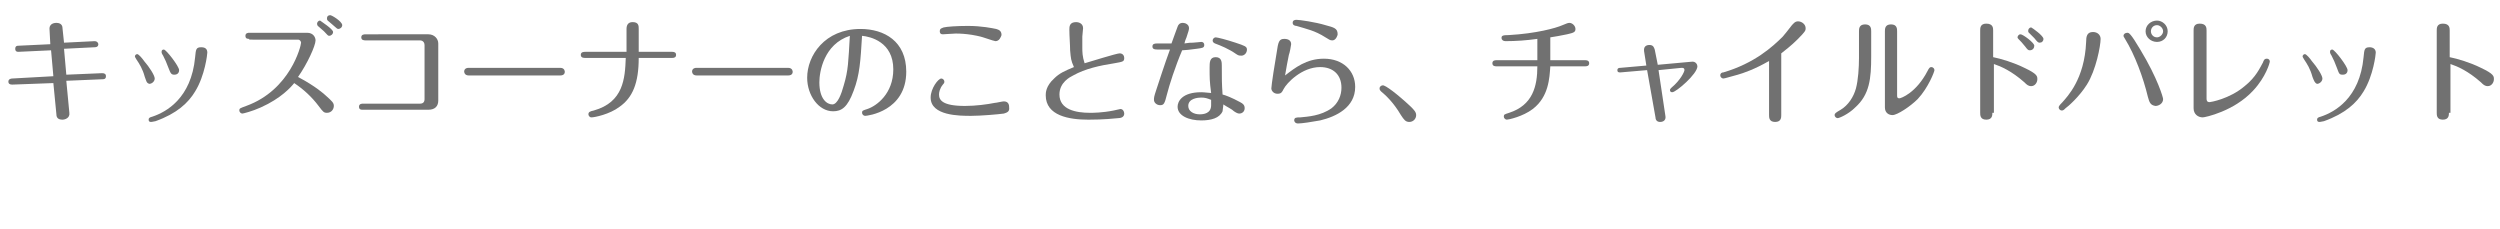 <?xml version="1.0" encoding="utf-8"?>
<!-- Generator: Adobe Illustrator 27.1.1, SVG Export Plug-In . SVG Version: 6.00 Build 0)  -->
<svg version="1.1" id="レイヤー_1" xmlns="http://www.w3.org/2000/svg" xmlns:xlink="http://www.w3.org/1999/xlink" x="0px"
	 y="0px" viewBox="0 0 328 30" style="enable-background:new 0 0 328 30;" xml:space="preserve">
<style type="text/css">
	.st0{fill:#717171;}
</style>
<g id="レイヤー_3">
</g>
<g id="絵の具">
</g>
<g id="バック">
</g>
<g id="写真">
</g>
<g id="けい線">
</g>
<g id="あめ">
</g>
<g id="注意">
</g>
<g>
	<path class="st0" d="M9.1,14.8c0.1,0.7-0.6,0.9-0.9,0.9c-0.5,0-0.8-0.2-0.8-0.7l-0.4-4.1l-5.4,0.2c-0.3,0-0.5-0.1-0.5-0.4
		c0-0.3,0.3-0.4,0.5-0.4L7,10L6.7,6.6L2.4,6.8C2,6.8,2,6.5,2,6.4C2,6,2.3,6,2.4,6l4.2-0.2L6.5,3.9C6.4,3,7.3,3,7.4,3
		c0.8,0,0.8,0.6,0.8,0.7l0.2,1.9l4-0.2c0.4,0,0.5,0.3,0.5,0.4c0,0.4-0.4,0.4-0.5,0.4l-4,0.2l0.3,3.4l4.7-0.2c0.3,0,0.5,0.1,0.5,0.4
		c0,0.4-0.3,0.4-0.5,0.4l-4.7,0.2L9.1,14.8z"/>
	<path class="st0" d="M19,10.1c-0.3-1.1-0.7-1.7-1.1-2.3c-0.1-0.2-0.2-0.3-0.2-0.4c0-0.2,0.2-0.3,0.3-0.3c0.2,0,0.7,0.6,0.9,0.9
		c0.7,0.8,1.4,1.9,1.4,2.3c0,0.4-0.4,0.7-0.7,0.7C19.2,10.9,19.2,10.6,19,10.1z M27.2,6.9c0,0.2-0.3,3-1.6,5.1
		c-0.9,1.5-2.4,2.9-5.2,3.9c-0.1,0-0.4,0.1-0.6,0.1c-0.2,0-0.3-0.1-0.3-0.3c0-0.2,0.1-0.3,0.5-0.4c1.8-0.6,5.1-2.4,5.6-7.8
		c0.1-1,0.1-1.3,0.8-1.3C26.9,6.2,27.2,6.4,27.2,6.9z M22.1,8.9c-0.3-0.8-0.4-1-0.7-1.6c-0.2-0.3-0.2-0.4-0.2-0.5
		c0-0.2,0.1-0.3,0.3-0.3c0.3,0,2,2.2,2,2.7c0,0.5-0.4,0.6-0.6,0.6C22.5,9.8,22.4,9.7,22.1,8.9z"/>
	<path class="st0" d="M32.7,5.1c-0.2,0-0.5,0-0.5-0.4c0-0.4,0.4-0.4,0.5-0.4h7.6c0.8,0,1.1,0.6,1.1,1c0,0.7-1.1,3.1-2.3,4.8
		c2.3,1.2,3.5,2.3,3.6,2.4c0.9,0.8,1.1,1,1.1,1.4c0,0.4-0.3,0.9-0.9,0.9c-0.4,0-0.5-0.1-1.1-0.9c-0.9-1.2-2-2.2-3.2-3
		c-0.4,0.5-1.7,2-4.4,3.2c-1.1,0.5-2.3,0.8-2.4,0.8c-0.2,0-0.4-0.2-0.4-0.4c0-0.3,0.1-0.3,0.9-0.6c5.8-2.1,7.2-7.9,7.2-8.3
		c0-0.1-0.1-0.4-0.4-0.4H32.7z M43.7,4.2c0,0.3-0.3,0.5-0.5,0.5c-0.2,0-0.2-0.1-0.7-0.6c-0.1-0.1-0.7-0.6-0.8-0.7
		c0,0-0.1-0.1-0.1-0.3c0-0.1,0.1-0.4,0.4-0.4C42.1,2.8,43.7,3.8,43.7,4.2z M44.9,3.3c0,0.3-0.3,0.5-0.5,0.5c-0.2,0-0.2-0.1-0.7-0.5
		c-0.1-0.1-0.6-0.5-0.7-0.6c-0.1-0.1-0.1-0.2-0.1-0.3c0-0.2,0.1-0.4,0.4-0.4C43.4,1.9,44.9,2.8,44.9,3.3z"/>
	<path class="st0" d="M56.2,4.5c0.8,0,1.3,0.6,1.3,1.2v7.5c0,0.7-0.4,1.2-1.3,1.2h-8.6c-0.2,0-0.5,0-0.5-0.4c0-0.4,0.4-0.4,0.5-0.4
		h7.5c0.4,0,0.6-0.2,0.6-0.6V5.9c0-0.3-0.2-0.6-0.6-0.6H48c-0.2,0-0.6,0-0.6-0.4c0-0.4,0.4-0.4,0.6-0.4H56.2z"/>
	<path class="st0" d="M73.5,8.9c0.6,0,0.6,0.5,0.6,0.5c0,0.1,0,0.5-0.6,0.5h-12c-0.6,0-0.6-0.5-0.6-0.5c0-0.3,0.2-0.5,0.6-0.5H73.5z
		"/>
	<path class="st0" d="M76.8,7.6c-0.2,0-0.6,0-0.6-0.4s0.4-0.4,0.6-0.4h5.4V3.8c0-0.5,0.2-0.9,0.8-0.9c0.8,0,0.8,0.5,0.8,0.9v3h4.4
		c0.3,0,0.5,0.1,0.5,0.4c0,0.3-0.2,0.4-0.5,0.4h-4.4c0,3.3-0.8,5.2-2.5,6.4c-1.3,1-3.3,1.4-3.7,1.4c-0.3,0-0.4-0.3-0.4-0.4
		c0-0.3,0.2-0.4,0.7-0.5c3.9-1.1,4.1-4.2,4.2-6.9H76.8z"/>
	<path class="st0" d="M103.4,8.9c0.6,0,0.6,0.5,0.6,0.5c0,0.1,0,0.5-0.6,0.5h-12c-0.6,0-0.6-0.5-0.6-0.5c0-0.3,0.2-0.5,0.6-0.5
		H103.4z"/>
	<path class="st0" d="M112,11.9c-0.8,2.2-1.6,2.7-2.7,2.7c-1.9,0-3.4-2.1-3.4-4.4c0-2.9,2.3-6.4,7-6.4c3.1,0,6,1.6,6,5.6
		c0,5.2-5.1,5.8-5.4,5.8c-0.2,0-0.4-0.2-0.4-0.4c0-0.3,0.1-0.3,0.7-0.5c1.2-0.4,3.4-2,3.4-5.2c0-3.6-3-4.3-4.1-4.4
		C112.9,8,112.8,9.8,112,11.9z M107.5,10.8c0,2.2,1,2.9,1.7,2.9c0.7,0,1.2-1.4,1.5-2.5c0.6-2,0.6-3.1,0.8-6.5
		C108.1,5.8,107.5,9.4,107.5,10.8z"/>
	<path class="st0" d="M131.7,14.9c-0.7,0.1-3,0.3-4.3,0.3c-1.5,0-5.3,0-5.3-2.4c0-1.2,1-2.5,1.4-2.5c0.2,0,0.4,0.2,0.4,0.4
		c0,0.1,0,0.2-0.2,0.4c-0.4,0.5-0.5,1-0.5,1.3c0,0.7,0.4,1.5,3.4,1.5c1.4,0,2.9-0.2,3.9-0.4c0.2,0,1-0.2,1.2-0.2
		c0.7,0,0.7,0.6,0.7,0.8C132.5,14.7,132,14.8,131.7,14.9z M130.6,5.4c-0.1,0-0.7-0.2-1-0.3c-1.9-0.7-3.9-0.7-4.2-0.7
		c-0.3,0-1.5,0.1-1.7,0.1c-0.4,0-0.4-0.3-0.4-0.4c0-0.4,0.3-0.4,0.5-0.5c0.4-0.1,1.7-0.2,3.2-0.2c1.8,0,3.2,0.3,3.7,0.4
		c0.3,0.1,0.7,0.2,0.7,0.8C131.3,4.9,131.1,5.4,130.6,5.4z"/>
	<path class="st0" d="M140.4,6.6c0-0.7-0.1-1.9-0.1-2.7c0-0.4,0-1,0.9-1c0.2,0,0.9,0.1,0.9,0.8c0,0.2-0.1,0.9-0.1,1.1
		c0,0.4,0,1.2,0,1.4c0,0.6,0,1.2,0.3,2.1c0.7-0.2,4.2-1.3,4.6-1.3c0.4,0,0.6,0.3,0.6,0.6c0,0.5-0.2,0.5-1.3,0.7
		c-1.9,0.3-3.8,0.7-5.4,1.6c-0.4,0.2-1.8,0.9-1.8,2.5c0,2,2.2,2.4,4,2.4c0.4,0,1.6,0,3.1-0.3c0.1,0,0.8-0.2,0.9-0.2
		c0.3,0,0.5,0.3,0.5,0.6c0,0.5-0.5,0.6-0.8,0.6c-1.9,0.2-3.5,0.2-3.9,0.2c-2.5,0-5.6-0.5-5.6-3.2c0-0.3,0-1.2,1.1-2.2
		c0.7-0.7,1.4-1,2.6-1.5C140.5,7.9,140.5,7.7,140.4,6.6z"/>
	<path class="st0" d="M153.1,12.4c-0.3,1.2-0.4,1.4-0.9,1.4c-0.4,0-0.8-0.3-0.8-0.7c0-0.3,0-0.4,0.3-1.3c0.1-0.3,1.2-3.7,1.8-5.3
		c-0.2,0-1.3,0-1.6,0c-0.5,0-0.7-0.1-0.7-0.4c0-0.3,0.2-0.4,0.6-0.4c0.7,0,1.1,0,1.9,0c0.2-0.5,0.7-2,0.8-2.2
		c0.1-0.3,0.3-0.5,0.7-0.5c0.3,0,0.8,0.2,0.8,0.7c0,0.2-0.1,0.5-0.3,1.1c0,0.1-0.2,0.4-0.3,0.9c0.6-0.1,0.8-0.1,1.1-0.1
		c0.2,0,1-0.1,1.1-0.1c0.3,0,0.4,0.2,0.4,0.4c0,0.4-0.3,0.4-1,0.5c-0.7,0.1-1.6,0.2-1.9,0.2C154.2,8.7,153.4,11.2,153.1,12.4z
		 M158.7,8.9c0-0.7,0-1.4,0.8-1.4s0.8,0.7,0.8,1.1c0,1.8,0,2.3,0.1,3.8c0.4,0.1,1.2,0.4,2.3,1c0.4,0.2,0.6,0.4,0.6,0.8
		c0,0.4-0.3,0.7-0.7,0.7c-0.2,0-0.4-0.1-0.7-0.3c-0.3-0.3-0.8-0.5-1.4-0.9c0,0.3-0.1,0.7-0.1,0.9c-0.4,0.9-1.5,1.2-2.8,1.2
		c-1.6,0-3.1-0.6-3.1-1.8c0-0.7,0.6-1.9,3.1-1.9c0.5,0,1,0.1,1.3,0.1C158.7,10.7,158.7,10.2,158.7,8.9z M157.6,12.8
		c-0.4,0-1.7,0.1-1.7,1.1c0,0.7,0.7,1.1,1.5,1.1c0.5,0,1.5-0.1,1.5-1.2c0-0.1,0-0.6,0-0.7C158.4,12.9,158.1,12.8,157.6,12.8z
		 M162.2,7.1c-1-0.7-2-1.1-2.8-1.4c-0.2-0.1-0.3-0.2-0.3-0.4c0-0.2,0.2-0.4,0.4-0.4c0.2,0,1.4,0.3,2.6,0.7c1.2,0.4,1.5,0.5,1.5,0.9
		c0,0.5-0.4,0.8-0.7,0.8C162.6,7.3,162.5,7.3,162.2,7.1z"/>
	<path class="st0" d="M173.7,7.7c2.5,0,4.1,1.6,4.1,3.7c0,2.7-2.5,3.9-4.6,4.4c-1.1,0.2-2.4,0.4-2.9,0.4c-0.4,0-0.5-0.3-0.5-0.4
		c0-0.4,0.3-0.4,0.8-0.4c1-0.1,2.7-0.2,4.1-1.2c0.9-0.7,1.3-1.7,1.3-2.7c0-1.7-1.1-2.7-2.8-2.7c-2.4,0-4.4,2.1-4.8,2.9
		c-0.2,0.4-0.3,0.6-0.8,0.6c-0.5,0-0.8-0.4-0.8-0.7c0-0.4,0.5-3.6,0.7-4.7c0.2-1.4,0.3-1.8,1-1.8c0.5,0,0.9,0.2,0.9,0.7
		c0,0.1-0.2,1.2-0.3,1.4c-0.2,0.9-0.3,1.6-0.5,2.7C169.9,8.9,171.4,7.7,173.7,7.7z M174.8,5.3c-0.3,0-0.4-0.1-0.9-0.4
		c-1.4-0.9-2.5-1.1-3.8-1.5c-0.2,0-0.5-0.1-0.5-0.4c0-0.3,0.2-0.4,0.5-0.4c0.4,0,2.5,0.3,3.8,0.7c1.1,0.3,1.6,0.4,1.6,1.2
		C175.5,4.6,175.3,5.3,174.8,5.3z"/>
	<path class="st0" d="M185.1,14c0.4,0.4,0.7,0.7,0.7,1.1c0,0.5-0.4,0.9-0.9,0.9c-0.5,0-0.7-0.3-1.1-0.9c-1-1.7-2-2.6-2.6-3.1
		c-0.2-0.2-0.2-0.3-0.2-0.4c0-0.3,0.3-0.4,0.4-0.4C181.7,11.1,183.4,12.4,185.1,14z"/>
	<path class="st0" d="M203.4,7.9h4.6c0.1,0,0.5,0,0.5,0.4c0,0.4-0.4,0.4-0.5,0.4h-4.6c-0.1,1.5-0.2,4-2.3,5.6
		c-1.3,1-3.2,1.4-3.4,1.4c-0.2,0-0.4-0.2-0.4-0.4c0-0.3,0.1-0.3,0.7-0.5c3.1-1,3.7-3.5,3.7-6.1h-5.4c-0.1,0-0.5,0-0.5-0.4
		c0-0.4,0.4-0.4,0.5-0.4h5.4V5.1c-1.4,0.2-2.8,0.3-4.2,0.3c-0.3,0-0.5-0.2-0.5-0.4c0-0.3,0.1-0.4,1-0.4c3.5-0.2,6.1-0.9,7-1.3
		c0.5-0.2,0.7-0.3,0.9-0.3c0.4,0,0.8,0.4,0.8,0.8s-0.2,0.5-1.1,0.7c-0.9,0.2-1.6,0.3-2.2,0.4V7.9z"/>
	<path class="st0" d="M218.5,15.2c0.1,0.5-0.2,0.8-0.7,0.8c-0.5,0-0.6-0.4-0.6-0.6l-1.1-6.2l-3.5,0.3c-0.2,0-0.4,0-0.4-0.3
		s0.3-0.3,0.4-0.3l3.4-0.3l-0.3-1.9c-0.1-0.8,0.6-0.8,0.7-0.8c0.5,0,0.6,0.3,0.7,0.6l0.4,2l4.4-0.4c0.6-0.1,0.8,0.4,0.8,0.6
		c0,1-2.8,3.4-3.3,3.4c-0.2,0-0.3-0.1-0.3-0.3c0-0.1,0.1-0.2,0.2-0.3c1.2-1,1.7-2.1,1.7-2.3c0-0.3-0.2-0.3-0.4-0.3l-3,0.3
		L218.5,15.2z"/>
	<path class="st0" d="M233.7,15.1c0,0.3,0,0.9-0.8,0.9c-0.8,0-0.8-0.6-0.8-0.9V8c-1.9,1.1-3.4,1.6-4.1,1.8c-0.8,0.2-1.7,0.5-1.9,0.5
		c-0.2,0-0.4-0.2-0.4-0.4c0-0.3,0.2-0.4,0.4-0.4c4.1-1.2,6.5-3.4,7.8-4.7c0.4-0.5,0.6-0.7,1.2-1.5c0.2-0.2,0.4-0.5,0.8-0.5
		c0.5,0,1,0.4,1,0.9c0,0.3,0,0.4-1.1,1.5C235,6,234.2,6.6,233.7,7V15.1z"/>
	<path class="st0" d="M245.5,7.4c0,2.9-0.2,5-2.1,6.7c-0.9,0.9-2.1,1.4-2.3,1.4c-0.2,0-0.4-0.2-0.4-0.4c0-0.2,0.1-0.3,0.8-0.7
		c1-0.6,1.7-1.7,2-2.8c0.3-1.1,0.4-2.8,0.4-4V4.1c0-0.3,0-0.9,0.8-0.9c0.8,0,0.8,0.6,0.8,0.9V7.4z M248.9,12.5c0,0.2,0,0.4,0.3,0.4
		c0.2,0,2.2-0.7,3.7-3.6c0.2-0.4,0.3-0.5,0.5-0.5c0.2,0,0.4,0.2,0.4,0.4s-0.8,2.3-2.2,3.8c-1,1-2.7,2.1-3.3,2.1c-0.5,0-1-0.3-1-1
		v-10c0-0.3,0-0.9,0.8-0.9c0.8,0,0.8,0.6,0.8,0.9V12.5z"/>
	<path class="st0" d="M261.4,14.8c0,0.3,0,0.9-0.8,0.9s-0.8-0.6-0.8-0.9V4c0-0.3,0-0.9,0.8-0.9c0.9,0,0.9,0.6,0.9,0.9v3.5
		c1,0.2,2.7,0.7,4.1,1.4c1.7,0.8,1.7,1.1,1.7,1.5c0,0.4-0.3,0.9-0.8,0.9c-0.4,0-0.6-0.2-0.9-0.5c-1.7-1.5-3.1-2.1-4-2.4V14.8z
		 M266.9,6c0,0.3-0.2,0.6-0.6,0.6c-0.2,0-0.3-0.1-0.6-0.5c-0.4-0.5-0.6-0.7-0.8-0.9c-0.1-0.1-0.2-0.2-0.2-0.3c0-0.1,0.1-0.4,0.4-0.4
		C265.4,4.5,266.9,5.6,266.9,6z M268.1,5.1c0,0.3-0.2,0.5-0.5,0.5c-0.2,0-0.3-0.1-0.7-0.6c-0.1-0.1-0.6-0.6-0.7-0.7
		c-0.1-0.1-0.1-0.1-0.1-0.3c0-0.1,0.1-0.4,0.4-0.4C266.7,3.7,268.1,4.7,268.1,5.1z"/>
	<path class="st0" d="M275.6,5.1c0,0.9-0.6,4.1-1.8,6c-1,1.6-2.5,2.9-2.8,3.1c-0.2,0.2-0.3,0.3-0.5,0.3c-0.2,0-0.4-0.2-0.4-0.4
		c0-0.1,0-0.2,0.5-0.7c0.6-0.7,2.9-3,3.1-7.9c0-0.7,0.1-1.3,0.9-1.3C275.2,4.2,275.6,4.6,275.6,5.1z M281.8,12.7
		c-0.6-2.5-1.7-5.5-3-7.6c-0.1-0.2-0.2-0.3-0.2-0.4c0-0.2,0.2-0.4,0.5-0.4c0.2,0,0.4,0,1.7,2.2c2.3,3.8,3,6.3,3,6.5
		c0,0.6-0.6,0.9-1,0.9C282.1,13.8,282,13.4,281.8,12.7z M284.4,4.1c0,0.8-0.6,1.4-1.4,1.4c-0.8,0-1.5-0.6-1.5-1.4
		c0-0.8,0.7-1.4,1.5-1.4C283.7,2.7,284.4,3.3,284.4,4.1z M282.2,4.1c0,0.4,0.3,0.8,0.8,0.8c0.4,0,0.8-0.4,0.8-0.8
		c0-0.4-0.4-0.8-0.8-0.8C282.5,3.3,282.2,3.7,282.2,4.1z"/>
	<path class="st0" d="M287.8,4c0-0.3,0-0.9,0.8-0.9c0.9,0,0.9,0.6,0.9,0.9v8.9c0,0.2,0,0.5,0.4,0.5c0.1,0,2.6-0.4,4.6-2.1
		c1.5-1.2,2-2.4,2.4-3.1c0.1-0.3,0.2-0.5,0.5-0.5c0.3,0,0.4,0.2,0.4,0.4c0,0.1-0.5,2-2.2,3.8c-2.5,2.7-6.3,3.5-6.6,3.5
		c-0.6,0-1.2-0.4-1.2-1.2V4z"/>
	<path class="st0" d="M303.4,10.1c-0.3-1.1-0.7-1.7-1.1-2.3c-0.1-0.2-0.2-0.3-0.2-0.4c0-0.2,0.2-0.3,0.3-0.3c0.2,0,0.7,0.6,0.9,0.9
		c0.7,0.8,1.4,1.9,1.4,2.3c0,0.4-0.4,0.7-0.7,0.7C303.7,10.9,303.6,10.6,303.4,10.1z M311.7,6.9c0,0.2-0.3,3-1.6,5.1
		c-0.9,1.5-2.4,2.9-5.2,3.9c-0.1,0-0.4,0.1-0.6,0.1c-0.2,0-0.3-0.1-0.3-0.3c0-0.2,0.1-0.3,0.5-0.4c1.8-0.6,5.1-2.4,5.6-7.8
		c0.1-1,0.1-1.3,0.8-1.3C311.3,6.2,311.7,6.4,311.7,6.9z M306.6,8.9c-0.3-0.8-0.4-1-0.7-1.6c-0.2-0.3-0.2-0.4-0.2-0.5
		c0-0.2,0.1-0.3,0.3-0.3c0.3,0,2,2.2,2,2.7c0,0.5-0.4,0.6-0.6,0.6C306.9,9.8,306.9,9.7,306.6,8.9z"/>
	<path class="st0" d="M321.3,14.8c0,0.3,0,0.9-0.8,0.9s-0.8-0.6-0.8-0.9V4c0-0.3,0-0.9,0.8-0.9c0.9,0,0.9,0.6,0.9,0.9v3.5
		c1,0.2,2.7,0.7,4.1,1.4c1.7,0.8,1.7,1.1,1.7,1.5c0,0.4-0.3,0.9-0.8,0.9c-0.4,0-0.6-0.2-0.9-0.5c-1.7-1.5-3.1-2.1-4-2.4V14.8z"/>
</g>
</svg>
